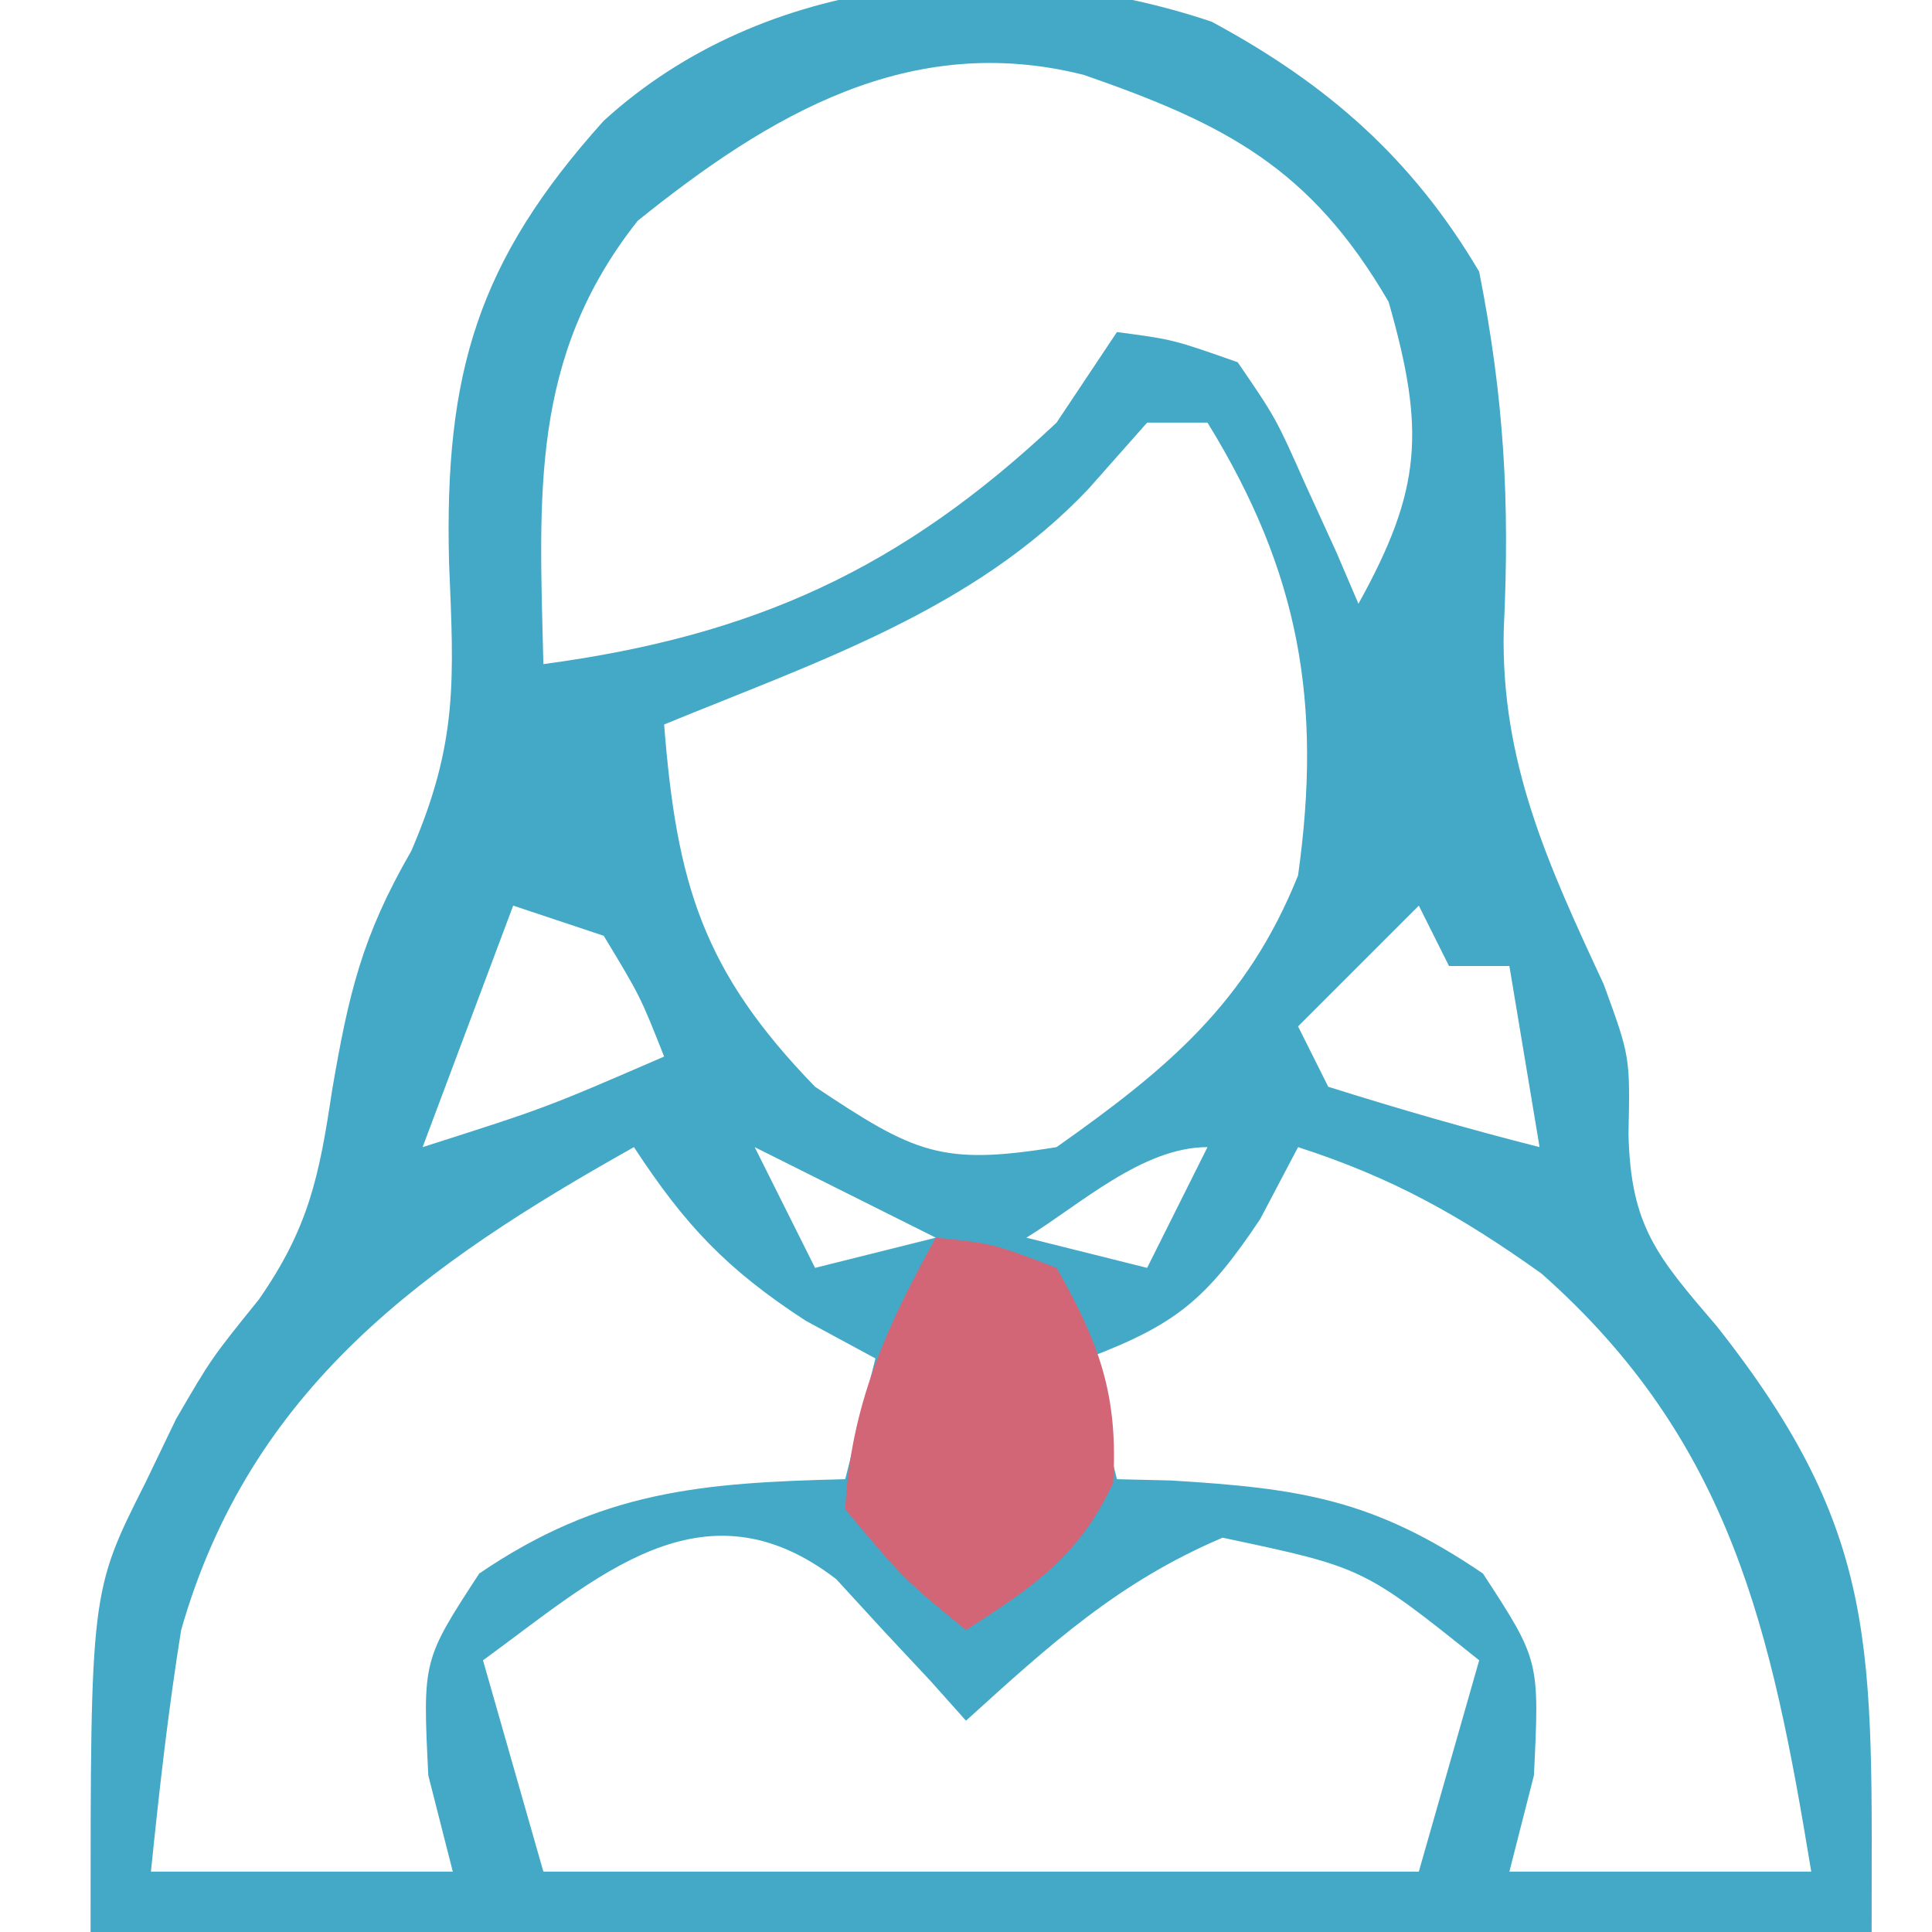 <?xml version="1.0" encoding="UTF-8"?>
<svg version="1.1" xmlns="http://www.w3.org/2000/svg" width="64" height="64">
<path d="M0 0 C3.844 2.068 6.654 4.543 8.863 8.281 C9.689 12.476 9.882 15.888 9.676 20.156 C9.581 24.546 11.159 27.955 12.988 31.887 C13.863 34.281 13.863 34.281 13.809 36.836 C13.878 39.918 14.761 40.905 16.738 43.219 C22.194 50.129 21.863 53.935 21.863 63.281 C2.393 63.281 -17.077 63.281 -37.137 63.281 C-37.137 52.004 -37.137 52.004 -35.324 48.406 C-34.988 47.708 -34.651 47.009 -34.305 46.289 C-33.137 44.281 -33.137 44.281 -31.562 42.328 C-29.912 39.959 -29.561 38.245 -29.137 35.406 C-28.59 32.214 -28.152 30.308 -26.512 27.469 C-24.958 23.866 -25.101 21.792 -25.262 17.906 C-25.419 11.649 -24.325 7.936 -20.137 3.281 C-14.784 -1.599 -6.784 -2.282 0 0 Z M-19.012 6.594 C-22.597 11.127 -22.27 15.686 -22.137 21.281 C-15.158 20.344 -10.287 18.135 -5.137 13.281 C-4.477 12.291 -3.817 11.301 -3.137 10.281 C-1.277 10.527 -1.277 10.527 0.863 11.281 C2.129 13.129 2.129 13.129 3.113 15.344 C3.448 16.077 3.784 16.811 4.129 17.566 C4.371 18.132 4.614 18.698 4.863 19.281 C6.97 15.484 7.078 13.531 5.863 9.281 C3.278 4.835 0.442 3.386 -4.234 1.762 C-10.002 0.305 -14.659 3.093 -19.012 6.594 Z M-2.137 13.281 C-2.776 14.003 -3.415 14.725 -4.074 15.469 C-7.865 19.49 -13.118 21.216 -18.137 23.281 C-17.722 28.567 -16.853 31.455 -13.137 35.281 C-9.837 37.481 -8.965 37.904 -5.137 37.281 C-1.442 34.673 1.174 32.488 2.863 28.281 C3.663 22.569 2.922 18.252 -0.137 13.281 C-0.797 13.281 -1.457 13.281 -2.137 13.281 Z M-23.137 29.281 C-24.622 33.241 -24.622 33.241 -26.137 37.281 C-22.057 35.98 -22.057 35.98 -18.137 34.281 C-18.928 32.281 -18.928 32.281 -20.137 30.281 C-21.127 29.951 -22.117 29.621 -23.137 29.281 Z M6.863 29.281 C5.543 30.601 4.223 31.921 2.863 33.281 C3.193 33.941 3.523 34.601 3.863 35.281 C6.177 36.012 8.512 36.683 10.863 37.281 C10.533 35.301 10.203 33.321 9.863 31.281 C9.203 31.281 8.543 31.281 7.863 31.281 C7.533 30.621 7.203 29.961 6.863 29.281 Z M-15.137 37.281 C-14.477 38.601 -13.817 39.921 -13.137 41.281 C-11.817 40.951 -10.497 40.621 -9.137 40.281 C-11.117 39.291 -13.097 38.301 -15.137 37.281 Z M2.863 37.281 C2.451 38.065 2.038 38.849 1.613 39.656 C-0.176 42.34 -1.187 43.162 -4.137 44.281 C-3.807 45.601 -3.477 46.921 -3.137 48.281 C-2.249 48.303 -2.249 48.303 -1.344 48.324 C2.936 48.583 5.371 48.946 8.988 51.406 C10.863 54.281 10.863 54.281 10.676 58.094 C10.408 59.146 10.14 60.197 9.863 61.281 C13.163 61.281 16.463 61.281 19.863 61.281 C18.552 53.307 17.206 47.022 10.926 41.469 C8.236 39.548 5.989 38.292 2.863 37.281 Z M-19.137 37.281 C-26.068 41.168 -31.844 45.255 -34.137 53.281 C-34.565 55.948 -34.863 58.592 -35.137 61.281 C-31.837 61.281 -28.537 61.281 -25.137 61.281 C-25.405 60.229 -25.673 59.178 -25.949 58.094 C-26.137 54.281 -26.137 54.281 -24.262 51.406 C-20.235 48.668 -16.917 48.396 -12.137 48.281 C-11.807 46.961 -11.477 45.641 -11.137 44.281 C-11.9 43.869 -12.663 43.456 -13.449 43.031 C-16.073 41.322 -17.44 39.871 -19.137 37.281 Z M-6.137 40.281 C-4.817 40.611 -3.497 40.941 -2.137 41.281 C-1.477 39.961 -0.817 38.641 -0.137 37.281 C-2.292 37.281 -4.353 39.184 -6.137 40.281 Z M-24.137 54.281 C-23.477 56.591 -22.817 58.901 -22.137 61.281 C-12.567 61.281 -2.997 61.281 6.863 61.281 C7.523 58.971 8.183 56.661 8.863 54.281 C5.023 51.206 5.023 51.206 0.363 50.219 C-3.088 51.685 -5.361 53.763 -8.137 56.281 C-8.717 55.632 -8.717 55.632 -9.309 54.969 C-9.829 54.412 -10.35 53.855 -10.887 53.281 C-11.652 52.446 -11.652 52.446 -12.434 51.594 C-16.861 48.182 -20.394 51.559 -24.137 54.281 Z " fill="#43A9C6" transform="translate(40.137,0.719)"/>
<path d="M0 0 C1.875 0.188 1.875 0.188 4 1 C5.428 3.516 6.046 5.226 5.875 8.125 C4.738 10.561 3.231 11.561 1 13 C-1.062 11.312 -1.062 11.312 -3 9 C-2.829 5.584 -1.648 2.966 0 0 Z " fill="#D26676" transform="translate(31,41)"/>
</svg>

